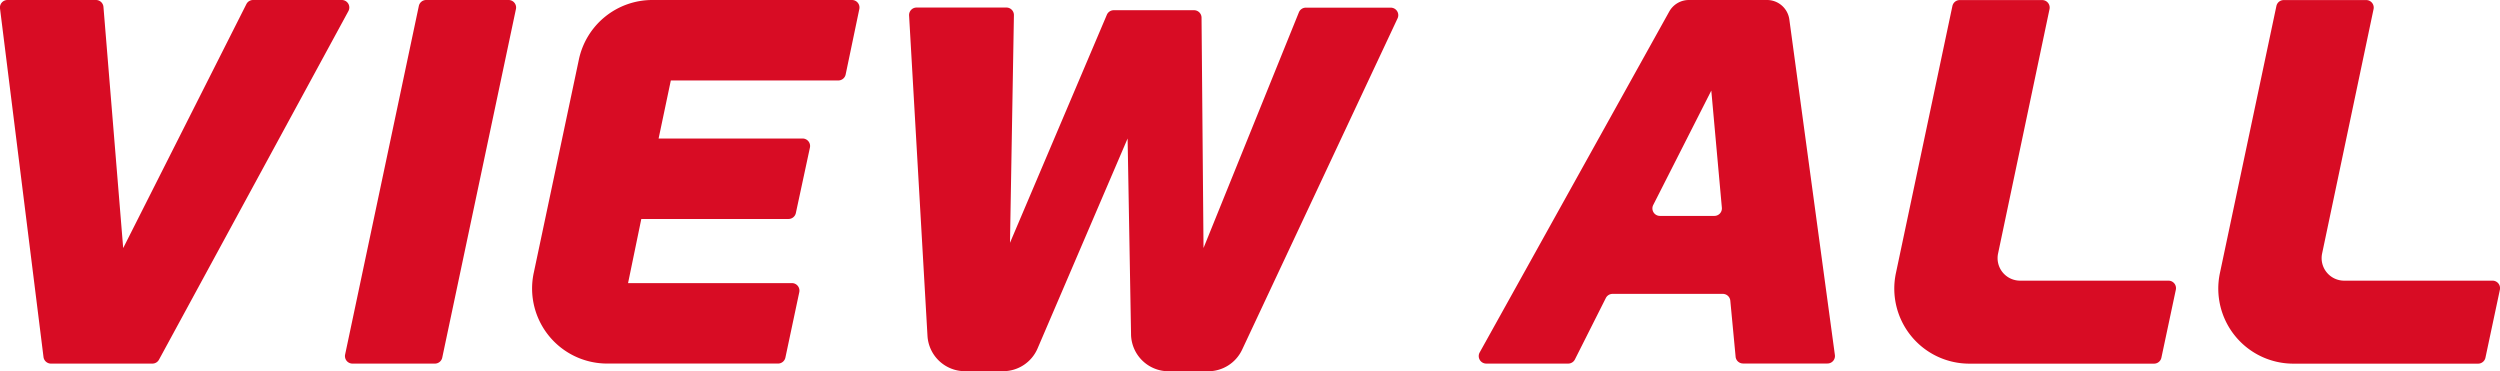 <svg xmlns="http://www.w3.org/2000/svg" xmlns:xlink="http://www.w3.org/1999/xlink" width="148.143" height="22" viewBox="0 0 148.143 22"><defs><clipPath id="a"><rect width="148.143" height="22" fill="#d80c24"/></clipPath></defs><g transform="translate(-1017 -7527)"><g transform="translate(1017 7527)"><g transform="translate(0 0)" clip-path="url(#a)"><path d="M100.578,16.178l2.676-12.651A4.447,4.447,0,0,1,107.6,0h11.837a.445.445,0,0,1,.435.536l-.81,3.878a.445.445,0,0,1-.435.354h-9.925l-.724,3.44h8.532a.445.445,0,0,1,.435.538l-.834,3.879a.445.445,0,0,1-.435.351h-8.723l-.785,3.8h9.711a.445.445,0,0,1,.435.537l-.823,3.878a.445.445,0,0,1-.435.352H104.929a4.447,4.447,0,0,1-4.351-5.368" transform="translate(-68.951 0)" fill="#d80c24"/><path d="M419.015,16.191,422.362.366A.445.445,0,0,1,422.8.013h4.885a.445.445,0,0,1,.435.536l-3.049,14.482a1.334,1.334,0,0,0,1.306,1.609h8.793a.445.445,0,0,1,.435.537l-.856,4.029a.445.445,0,0,1-.435.352H423.366a4.447,4.447,0,0,1-4.351-5.368" transform="translate(-287.469 -0.009)" fill="#d80c24"/><path d="M357.828,16.191,361.175.366a.445.445,0,0,1,.435-.353h4.885a.445.445,0,0,1,.435.536l-3.049,14.482a1.334,1.334,0,0,0,1.306,1.609h8.793a.445.445,0,0,1,.435.537l-.856,4.029a.445.445,0,0,1-.435.352H362.179a4.447,4.447,0,0,1-4.351-5.368" transform="translate(-245.481 -0.009)" fill="#d80c24"/><path d="M65.154,21.009,69.522.353A.445.445,0,0,1,69.957,0h4.884a.445.445,0,0,1,.435.537L70.909,21.193a.445.445,0,0,1-.435.353H65.589a.445.445,0,0,1-.435-.537" transform="translate(-44.703 0)" fill="#d80c24"/><path d="M294.483,21.143l-.315-3.328a.445.445,0,0,0-.443-.4h-6.533a.445.445,0,0,0-.4.245L284.959,21.3a.445.445,0,0,1-.4.245h-4.854a.445.445,0,0,1-.388-.661L290.549.686A1.334,1.334,0,0,1,291.716,0h4.628a1.334,1.334,0,0,1,1.322,1.154l2.7,19.886a.444.444,0,0,1-.441.5h-5a.445.445,0,0,1-.443-.4m-1.44-15.771L289.6,12.148a.445.445,0,0,0,.4.646h3.225a.445.445,0,0,0,.443-.484Z" transform="translate(-191.635 0)" fill="#d80c24"/><path d="M184.834,20.809,184.63,9.2l-5.336,12.443a2.224,2.224,0,0,1-2.044,1.347h-2.259a2.224,2.224,0,0,1-2.22-2.1l-1.09-18.979a.445.445,0,0,1,.444-.47h5.323a.445.445,0,0,1,.445.452l-.233,13.489L183.4,1.87a.445.445,0,0,1,.409-.271h4.757a.445.445,0,0,1,.445.441l.117,13.651,5.651-13.965a.445.445,0,0,1,.412-.278h5.036a.445.445,0,0,1,.4.634l-9.212,19.633a2.224,2.224,0,0,1-2.013,1.279h-2.346a2.224,2.224,0,0,1-2.223-2.185" transform="translate(-117.811 -0.994)" fill="#d80c24"/><path d="M2.578,21.156,0,.5A.445.445,0,0,1,.444,0H5.687A.445.445,0,0,1,6.13.408L7.3,14.7,14.6.244A.445.445,0,0,1,15,0h5.255a.445.445,0,0,1,.391.657L9.421,21.313a.444.444,0,0,1-.391.233H3.019a.445.445,0,0,1-.441-.39" transform="translate(0 0)" fill="#d80c24"/></g></g></g></svg>